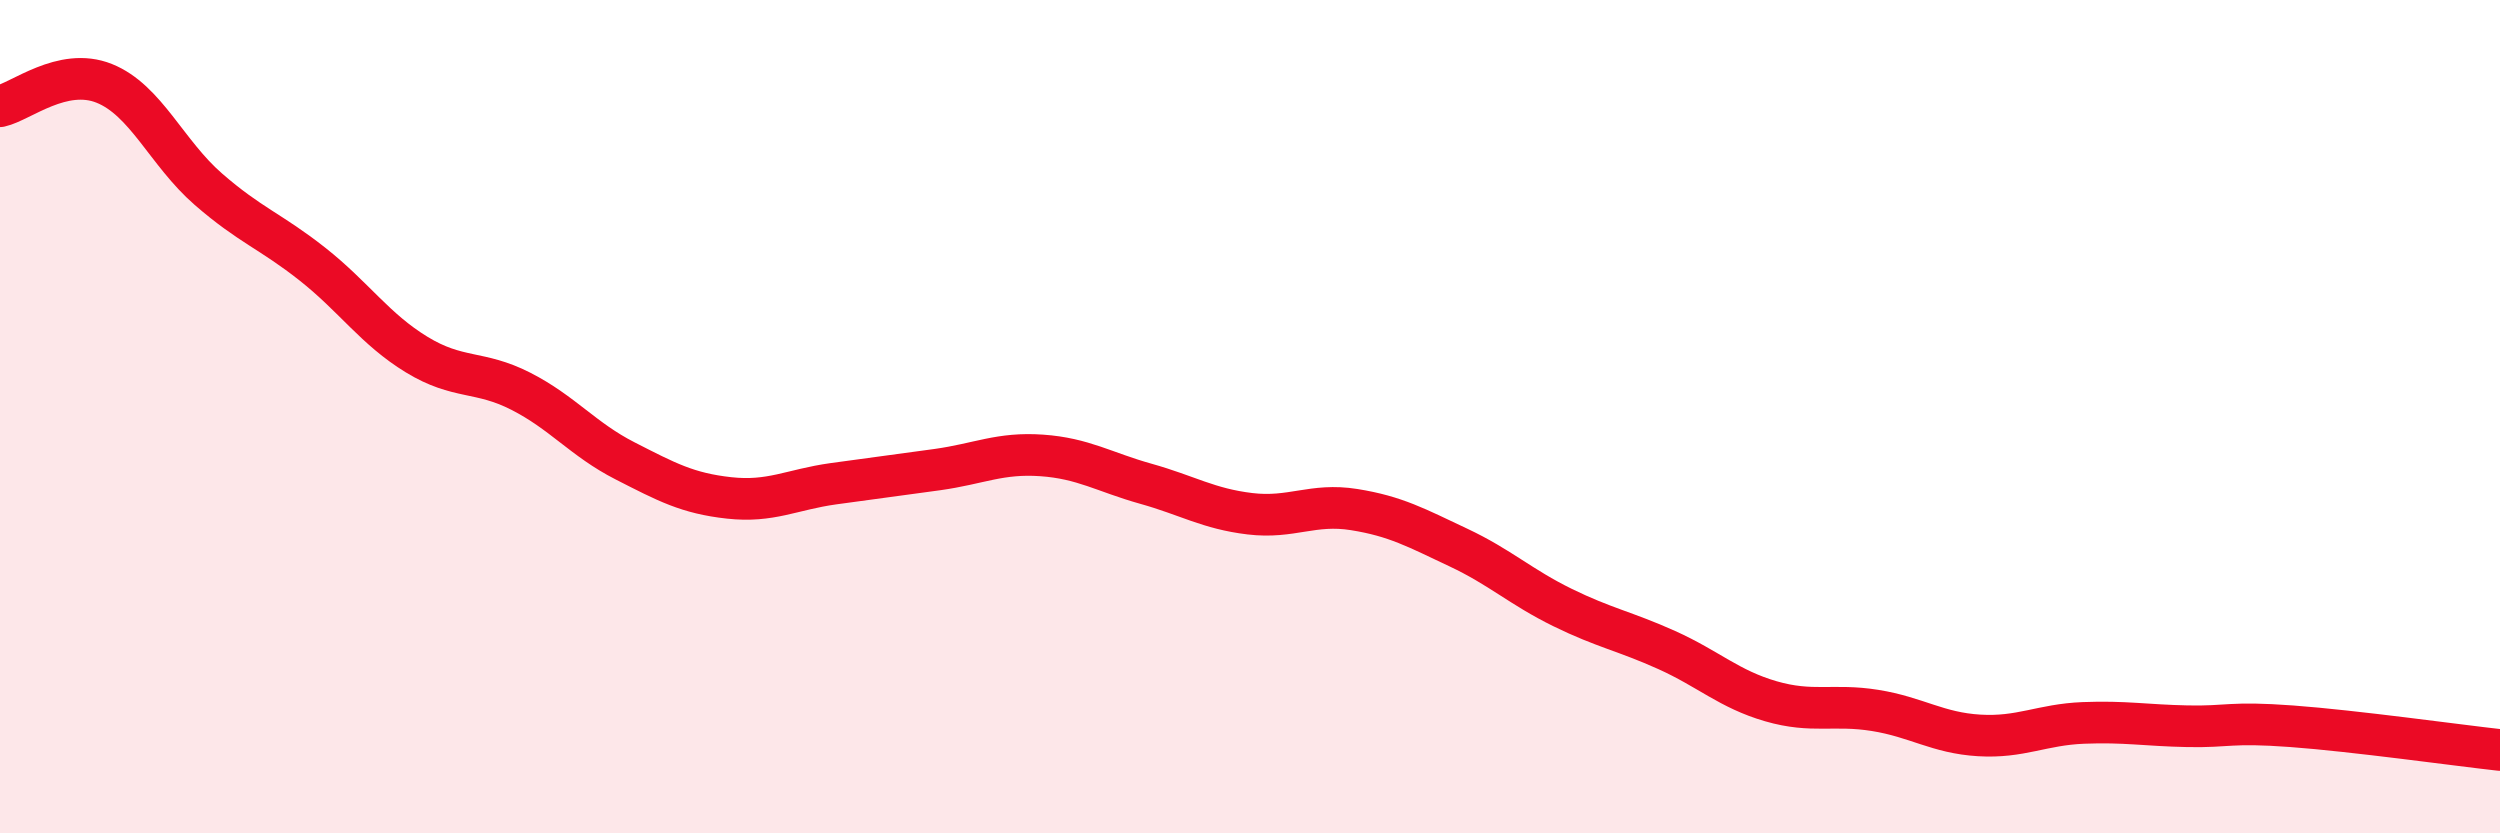 
    <svg width="60" height="20" viewBox="0 0 60 20" xmlns="http://www.w3.org/2000/svg">
      <path
        d="M 0,2.55 C 0.5,2.44 1.5,1.6 2.5,2 C 3.5,2.4 4,3.67 5,4.54 C 6,5.41 6.5,5.55 7.5,6.34 C 8.5,7.13 9,7.9 10,8.51 C 11,9.12 11.5,8.88 12.5,9.39 C 13.5,9.9 14,10.55 15,11.06 C 16,11.57 16.5,11.84 17.5,11.95 C 18.5,12.06 19,11.75 20,11.61 C 21,11.47 21.5,11.41 22.5,11.27 C 23.5,11.13 24,10.86 25,10.93 C 26,11 26.5,11.33 27.5,11.61 C 28.5,11.89 29,12.21 30,12.33 C 31,12.45 31.5,12.07 32.5,12.23 C 33.5,12.39 34,12.67 35,13.14 C 36,13.61 36.5,14.09 37.5,14.58 C 38.5,15.07 39,15.15 40,15.6 C 41,16.05 41.5,16.54 42.5,16.83 C 43.5,17.12 44,16.89 45,17.05 C 46,17.21 46.5,17.59 47.5,17.65 C 48.5,17.71 49,17.39 50,17.35 C 51,17.31 51.5,17.41 52.5,17.43 C 53.5,17.45 53.5,17.32 55,17.43 C 56.5,17.54 59,17.89 60,18L60 20L0 20Z"
        fill="#EB0A25"
        opacity="0.1"
        stroke-linecap="round"
        stroke-linejoin="round"
      />
      <path
        d="M 0,2.55 C 0.5,2.44 1.5,1.6 2.5,2 C 3.5,2.4 4,3.67 5,4.54 C 6,5.41 6.5,5.55 7.5,6.34 C 8.5,7.13 9,7.9 10,8.51 C 11,9.12 11.5,8.88 12.5,9.39 C 13.5,9.9 14,10.55 15,11.06 C 16,11.57 16.5,11.84 17.5,11.95 C 18.5,12.06 19,11.75 20,11.61 C 21,11.47 21.5,11.41 22.5,11.27 C 23.5,11.13 24,10.86 25,10.93 C 26,11 26.5,11.33 27.5,11.61 C 28.5,11.89 29,12.21 30,12.33 C 31,12.45 31.5,12.07 32.5,12.23 C 33.5,12.39 34,12.67 35,13.14 C 36,13.61 36.5,14.09 37.5,14.58 C 38.5,15.07 39,15.15 40,15.6 C 41,16.05 41.5,16.54 42.5,16.83 C 43.5,17.12 44,16.89 45,17.05 C 46,17.21 46.5,17.59 47.5,17.65 C 48.5,17.71 49,17.39 50,17.35 C 51,17.31 51.5,17.41 52.5,17.43 C 53.5,17.45 53.5,17.32 55,17.43 C 56.5,17.54 59,17.89 60,18"
        stroke="#EB0A25"
        stroke-width="1"
        fill="none"
        stroke-linecap="round"
        stroke-linejoin="round"
      />
    </svg>
  